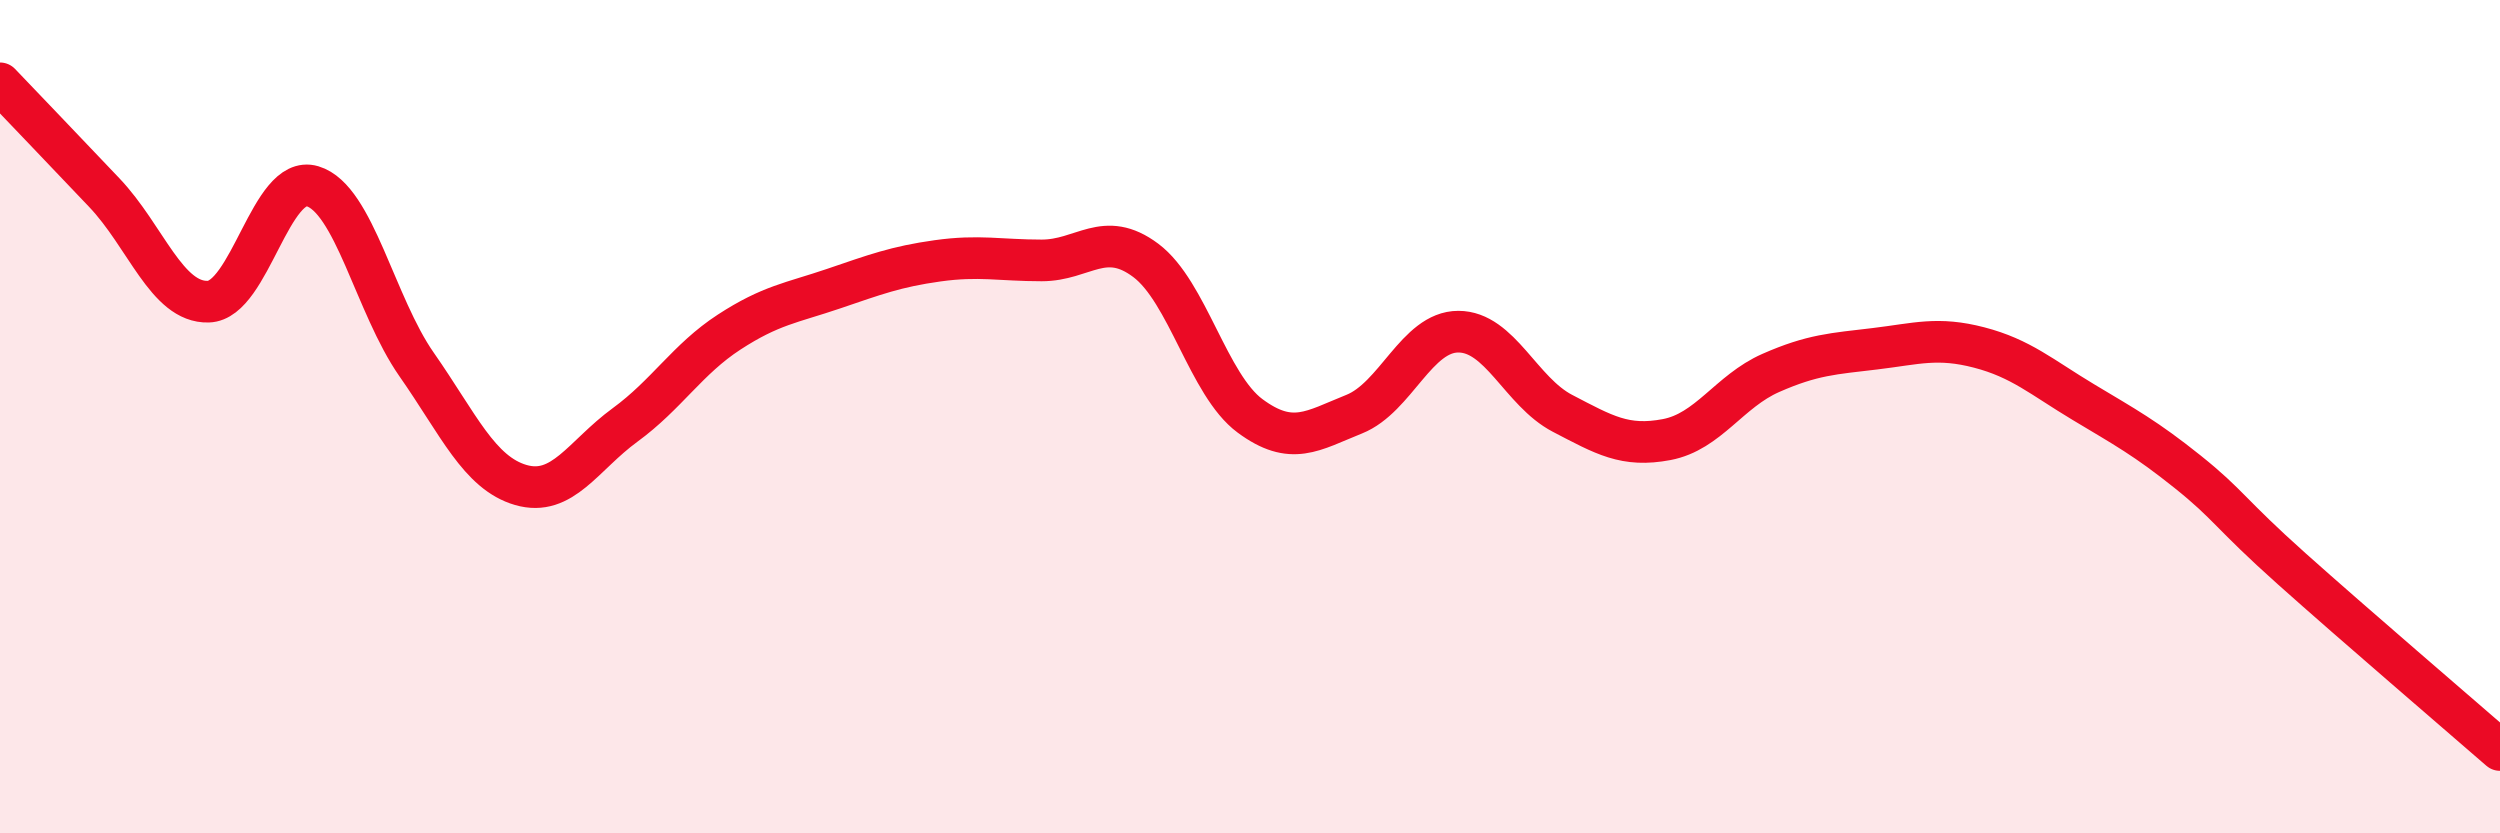 
    <svg width="60" height="20" viewBox="0 0 60 20" xmlns="http://www.w3.org/2000/svg">
      <path
        d="M 0,2 C 0.5,2.52 1.5,3.57 2.5,4.62 C 3.5,5.67 4,7.27 5,7.24 C 6,7.21 6.5,4.17 7.5,4.47 C 8.5,4.77 9,7.32 10,8.75 C 11,10.18 11.5,11.35 12.5,11.64 C 13.5,11.93 14,10.93 15,10.2 C 16,9.47 16.5,8.62 17.5,7.97 C 18.5,7.32 19,7.27 20,6.93 C 21,6.59 21.5,6.4 22.5,6.26 C 23.5,6.12 24,6.25 25,6.25 C 26,6.25 26.5,5.5 27.5,6.25 C 28.5,7 29,9.24 30,9.98 C 31,10.72 31.5,10.34 32.5,9.94 C 33.5,9.54 34,7.96 35,7.96 C 36,7.96 36.5,9.4 37.5,9.92 C 38.5,10.44 39,10.74 40,10.55 C 41,10.36 41.5,9.39 42.5,8.95 C 43.5,8.51 44,8.49 45,8.37 C 46,8.25 46.5,8.08 47.5,8.34 C 48.5,8.6 49,9.05 50,9.65 C 51,10.25 51.5,10.52 52.5,11.32 C 53.5,12.12 53.5,12.31 55,13.65 C 56.5,14.99 59,17.13 60,18L60 20L0 20Z"
        fill="#EB0A25"
        opacity="0.1"
        stroke-linecap="round"
        stroke-linejoin="round"
      />
      <path
        d="M 0,2 C 0.5,2.52 1.5,3.57 2.5,4.62 C 3.5,5.67 4,7.27 5,7.24 C 6,7.21 6.5,4.17 7.5,4.47 C 8.5,4.77 9,7.32 10,8.75 C 11,10.18 11.5,11.35 12.5,11.64 C 13.5,11.93 14,10.93 15,10.2 C 16,9.47 16.5,8.62 17.5,7.97 C 18.5,7.32 19,7.27 20,6.93 C 21,6.59 21.5,6.4 22.5,6.26 C 23.5,6.12 24,6.25 25,6.25 C 26,6.25 26.5,5.5 27.5,6.25 C 28.5,7 29,9.24 30,9.98 C 31,10.72 31.5,10.34 32.5,9.94 C 33.5,9.54 34,7.96 35,7.96 C 36,7.96 36.5,9.4 37.5,9.92 C 38.5,10.44 39,10.74 40,10.55 C 41,10.36 41.5,9.39 42.5,8.95 C 43.5,8.51 44,8.49 45,8.37 C 46,8.25 46.5,8.08 47.5,8.34 C 48.5,8.6 49,9.05 50,9.65 C 51,10.25 51.5,10.52 52.5,11.32 C 53.5,12.12 53.5,12.31 55,13.65 C 56.5,14.99 59,17.13 60,18"
        stroke="#EB0A25"
        stroke-width="1"
        fill="none"
        stroke-linecap="round"
        stroke-linejoin="round"
      />
    </svg>
  